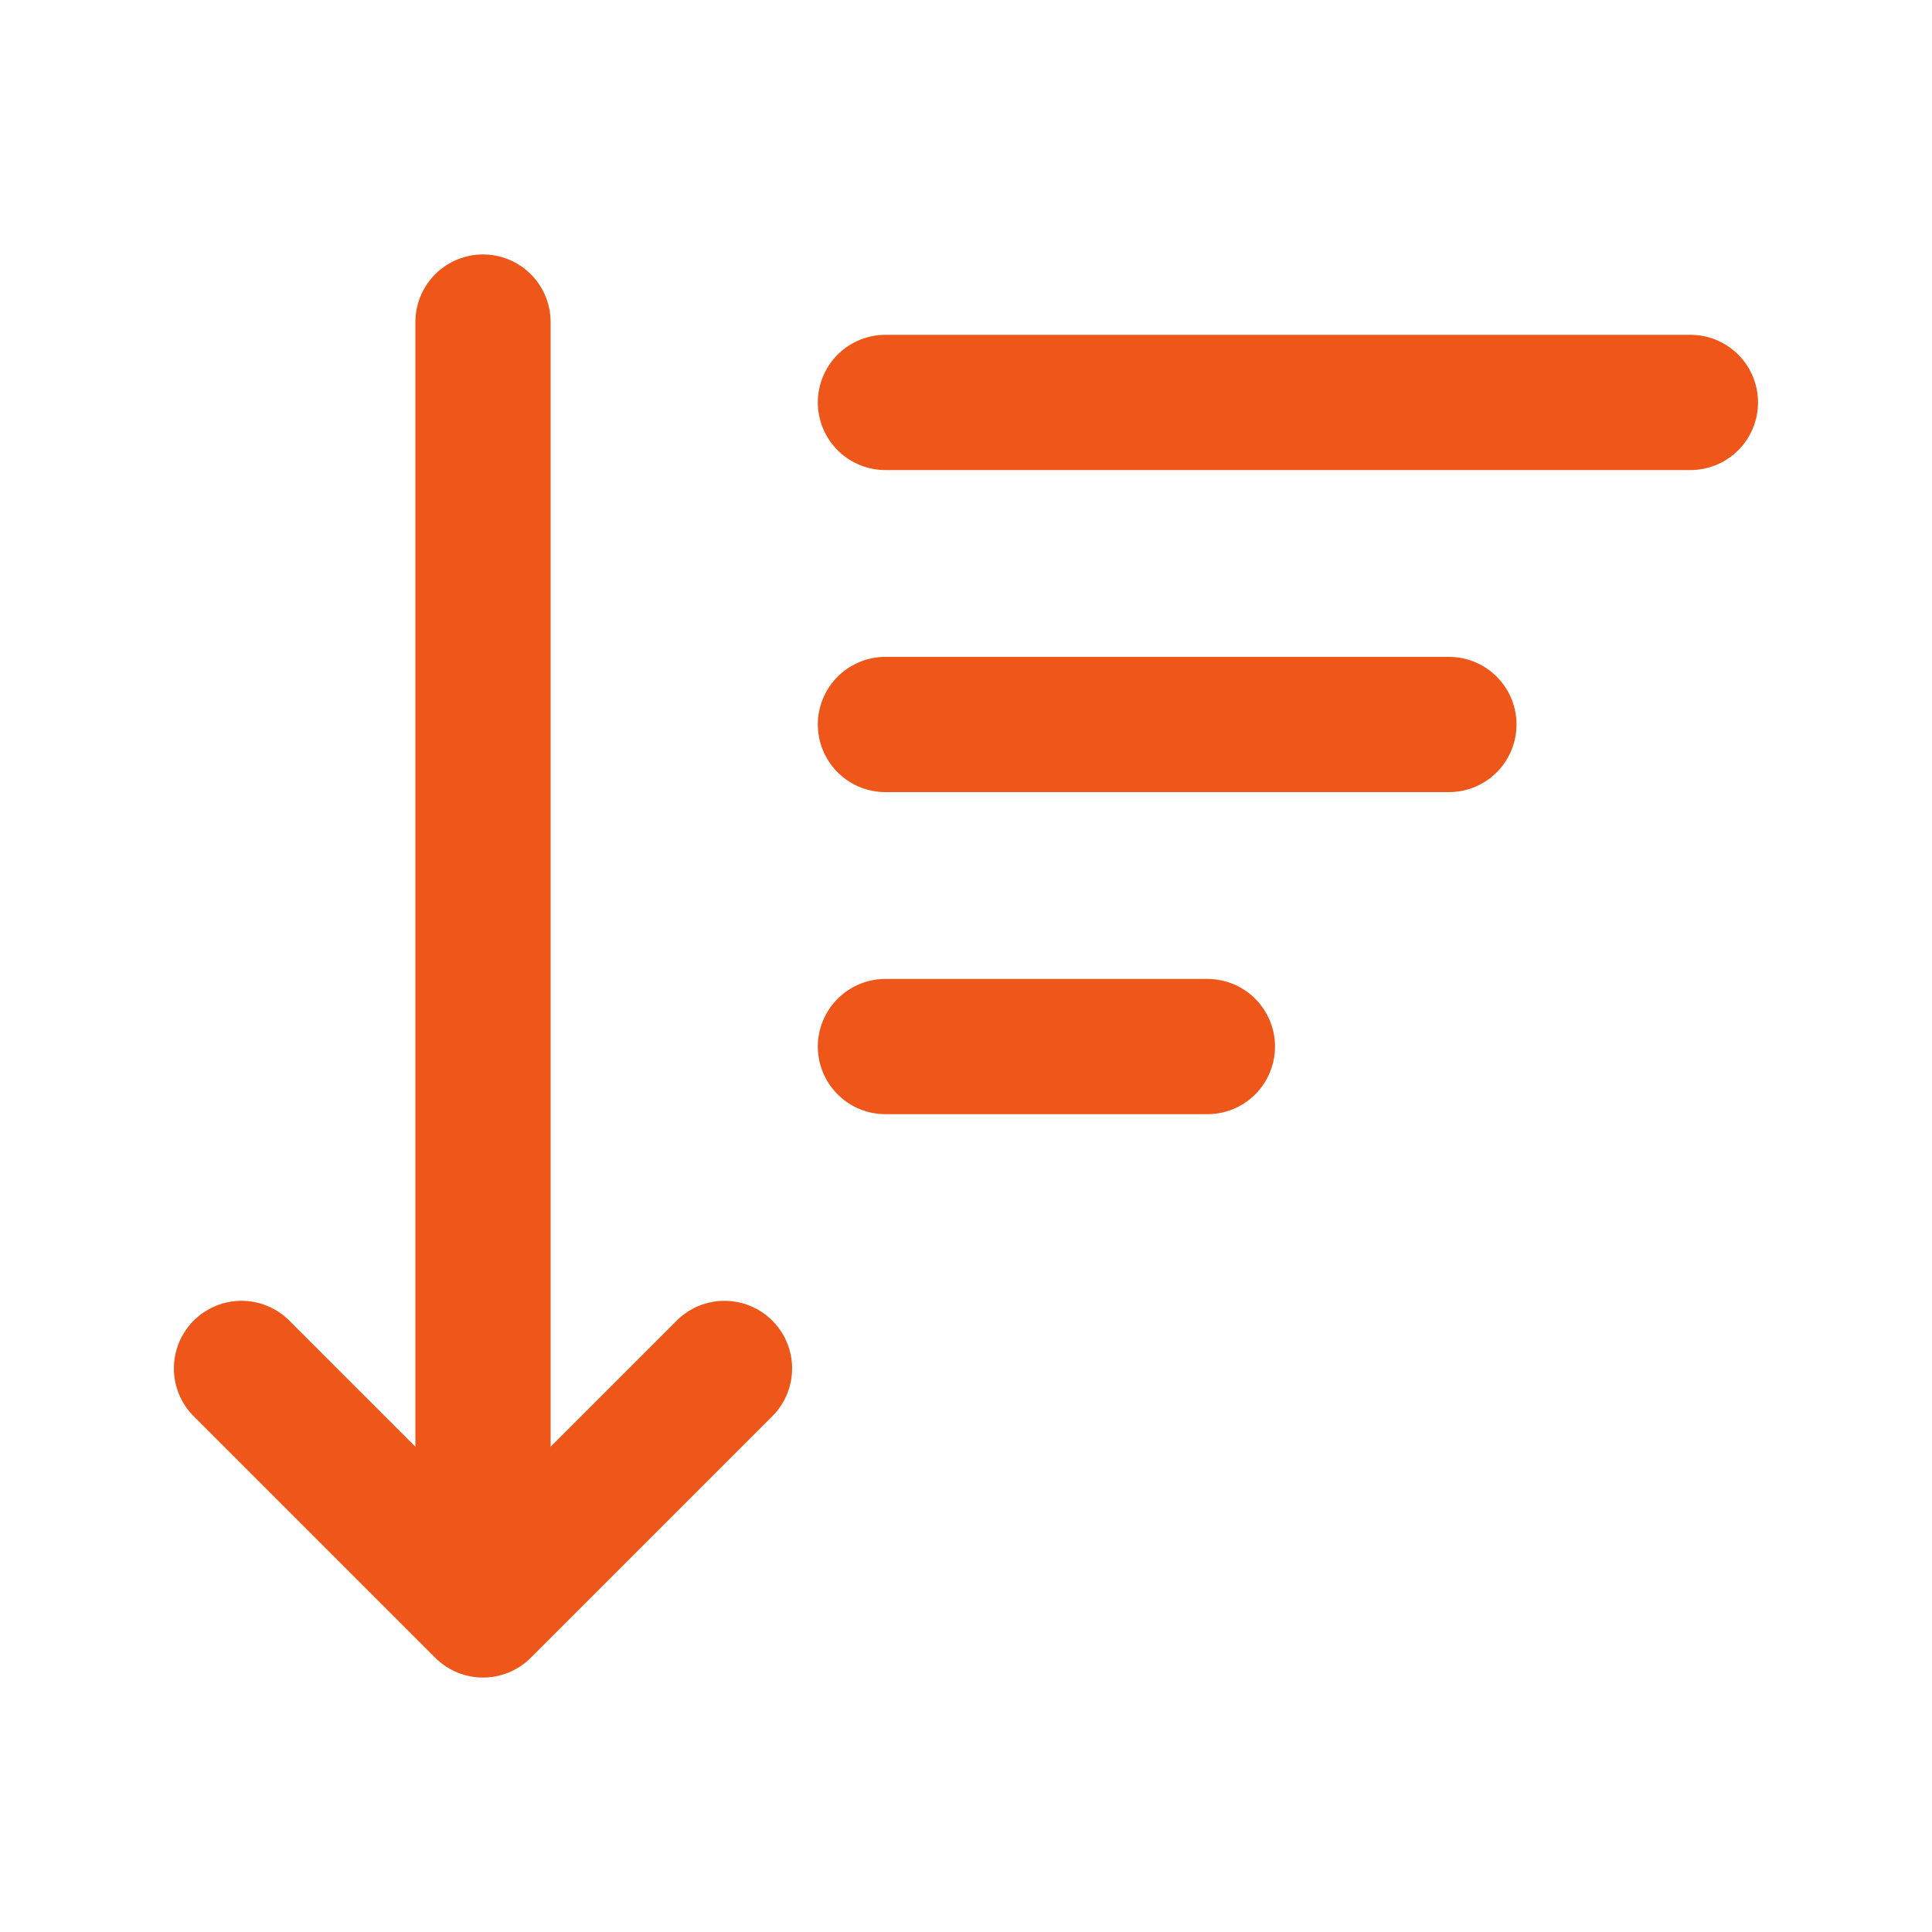 <svg width="20" height="20" viewBox="0 0 20 20" fill="none" xmlns="http://www.w3.org/2000/svg">
    <path d="M9.166 4.166H17.499" stroke="#EE5719" stroke-width="1.4" stroke-linecap="round" stroke-linejoin="round"/>
    <path d="M9.166 7.5H14.999" stroke="#EE5719" stroke-width="1.4" stroke-linecap="round" stroke-linejoin="round"/>
    <path d="M9.166 10.834H12.499" stroke="#EE5719" stroke-width="1.4" stroke-linecap="round" stroke-linejoin="round"/>
    <path d="M2.5 14.166L5 16.666L7.5 14.166" stroke="#EE5719" stroke-width="1.4" stroke-linecap="round" stroke-linejoin="round"/>
    <path d="M5 15.001V3.334" stroke="#EE5719" stroke-width="1.4" stroke-linecap="round" stroke-linejoin="round"/>
</svg>
